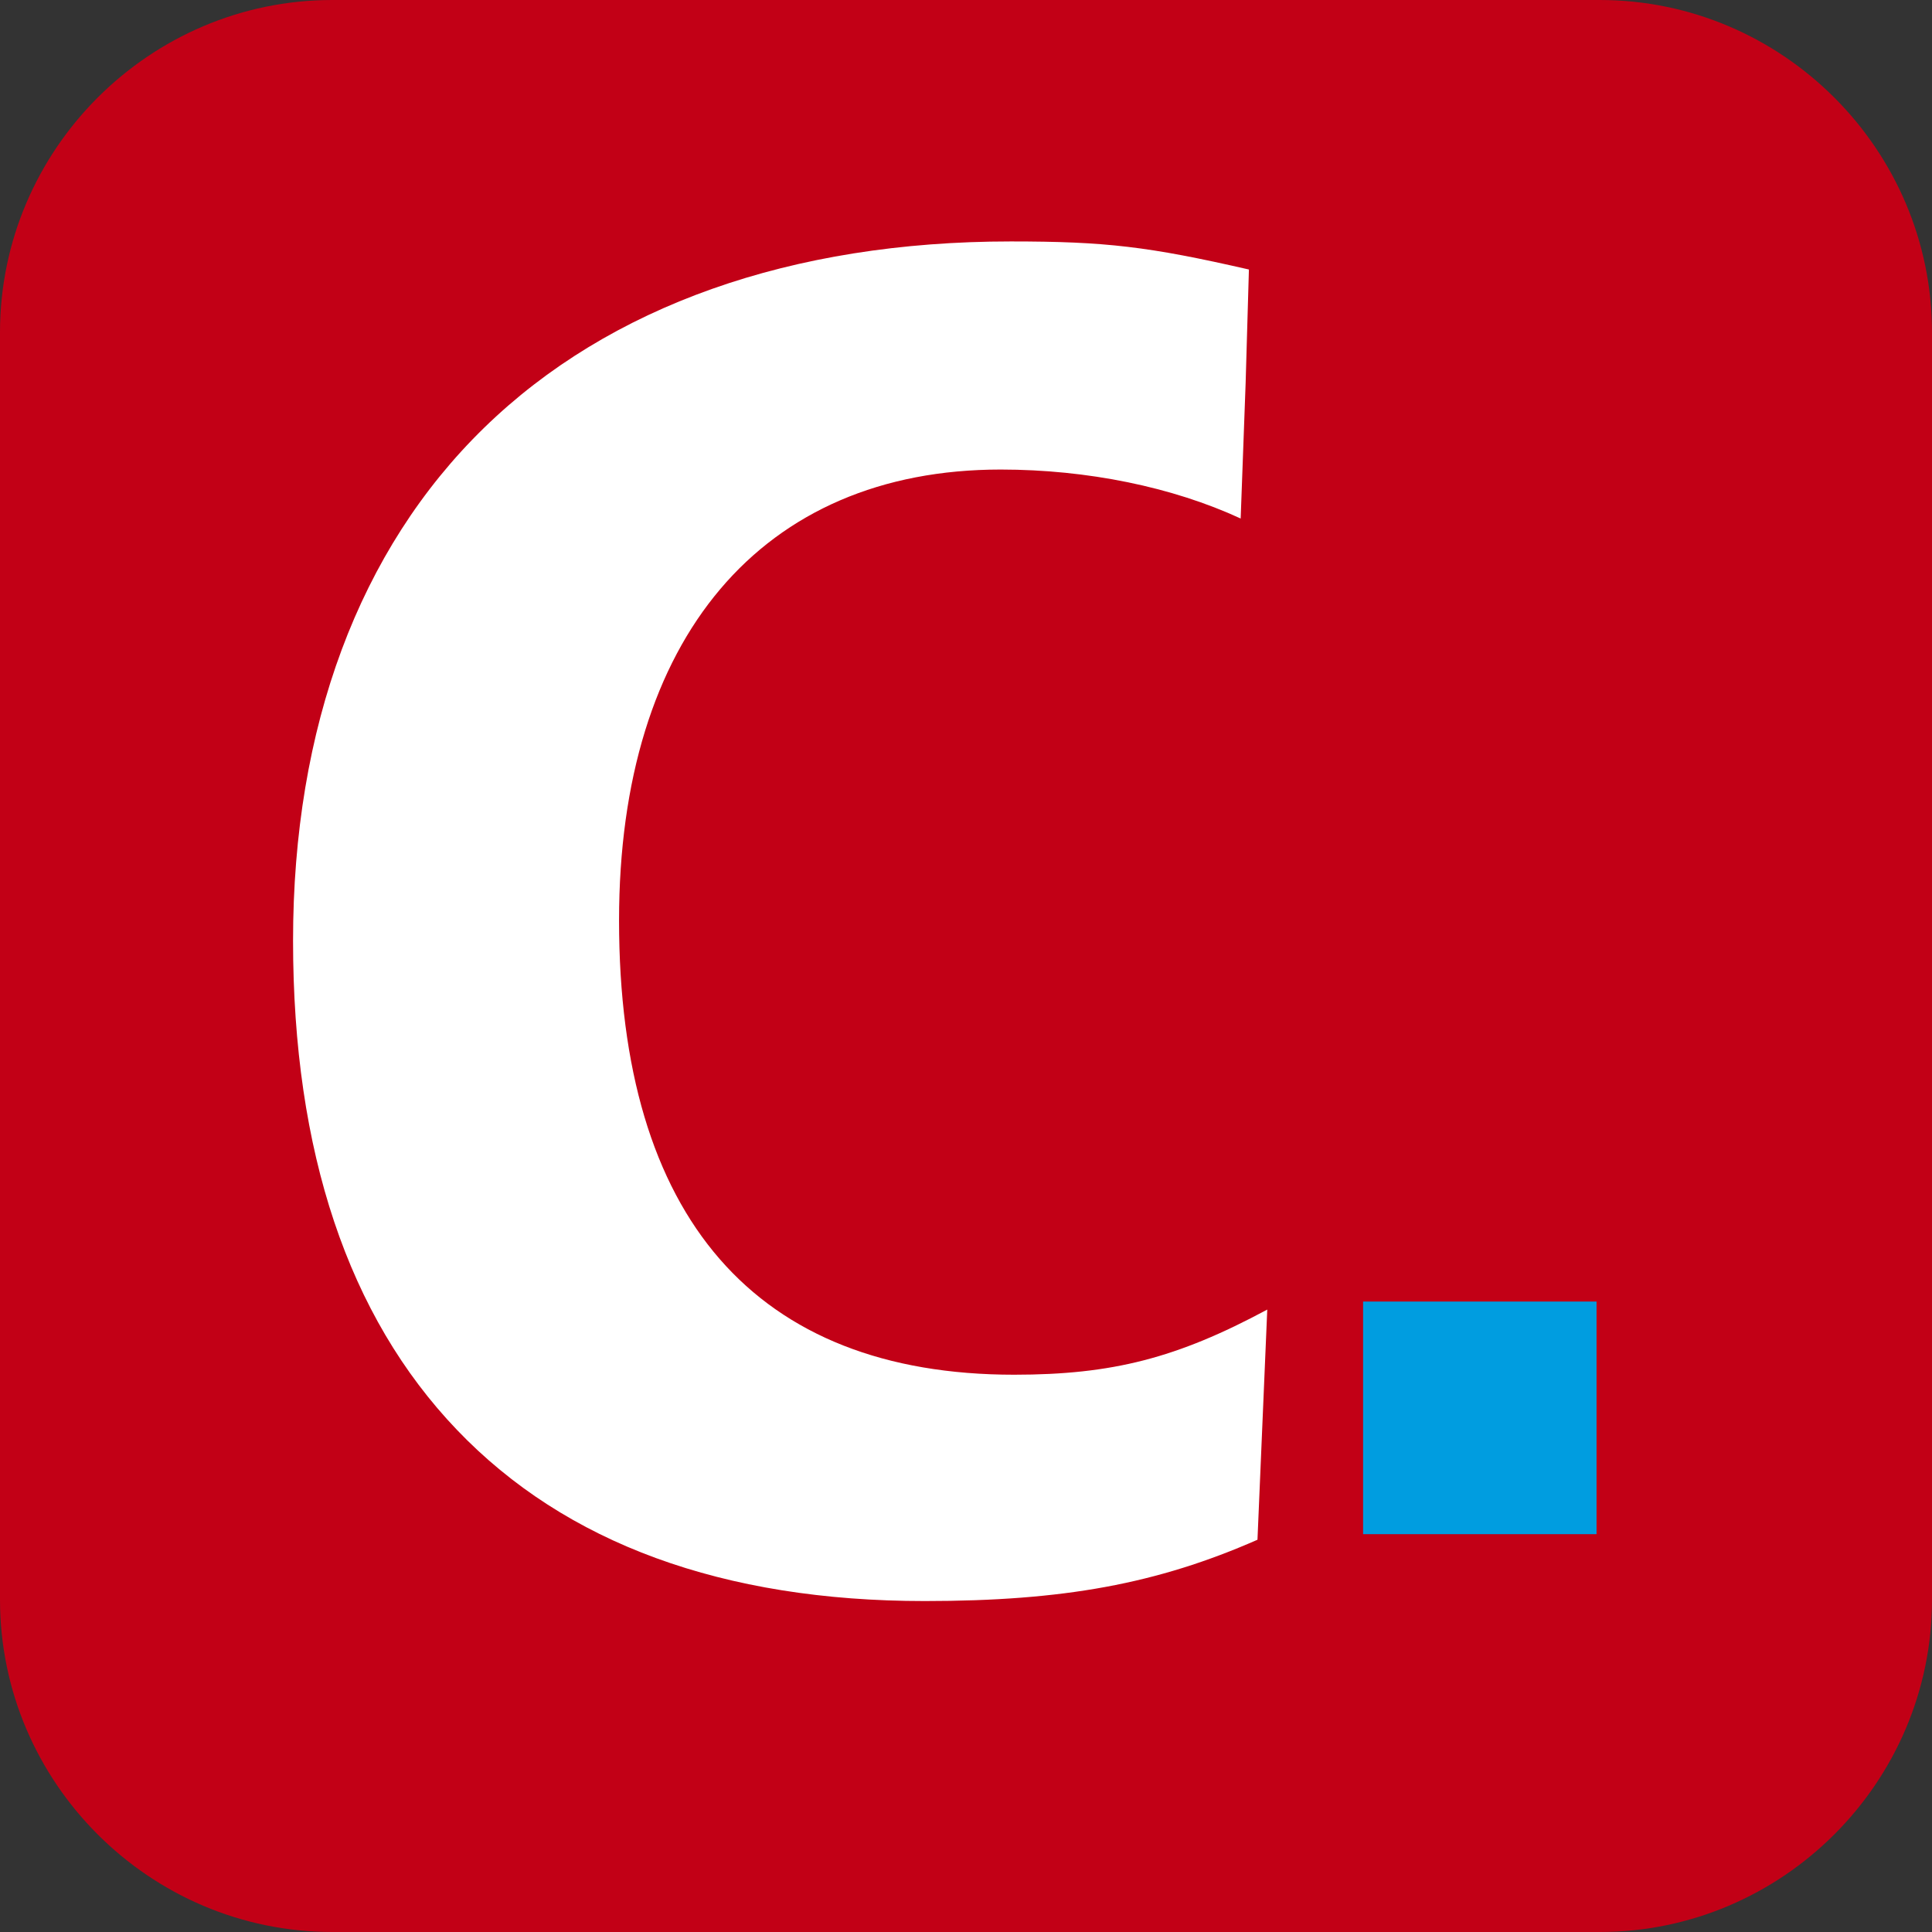 <?xml version="1.0" encoding="utf-8"?>
<!-- Generator: Adobe Illustrator 16.0.0, SVG Export Plug-In . SVG Version: 6.00 Build 0)  -->
<!DOCTYPE svg PUBLIC "-//W3C//DTD SVG 1.1//EN" "http://www.w3.org/Graphics/SVG/1.1/DTD/svg11.dtd">
<svg version="1.1" id="Calque_1" xmlns="http://www.w3.org/2000/svg" xmlns:xlink="http://www.w3.org/1999/xlink" x="0px" y="0px"
	 width="60px" height="60px" viewBox="0 0 60 60" enable-background="new 0 0 60 60" xml:space="preserve">
<rect x="0" y="0" width="60" height="60" fill="#333333" stroke="none"/>
<g>
	<defs>
		<path id="SVGID_1_" d="M10.32,0C4.645,0,0,4.645,0,10.321V49.68C0,55.355,4.645,60,10.32,60h39.358C55.355,60,60,55.355,60,49.68
			V10.321C60,4.645,55.355,0,49.679,0H10.32z"/>
	</defs>
	<clipPath id="SVGID_2_">
		<use xlink:href="#SVGID_1_"  overflow="visible"/>
	</clipPath>
	<rect x="-0.188" y="-0.188" clip-path="url(#SVGID_2_)" fill="#C20016" width="60.374" height="60.375"/>
	<path clip-path="url(#SVGID_2_)" fill="#FFFFFF" d="M31.495,42.693c-8.026,0-12.27-4.879-12.27-14.108
		c0-8.768,4.431-14.003,11.852-14.003c2.695,0.001,5.333,0.542,7.453,1.521l0.154-4.201c0,0.001,0.088-2.989,0.102-3.532
		c-3.125-0.716-4.457-0.872-7.396-0.872c-6.814,0-12.47,2.002-16.355,5.787c-3.884,3.784-5.935,9.292-5.934,15.93
		c0,6.553,1.711,11.66,5.09,15.191c3.376,3.529,8.264,5.316,14.526,5.316c4.312,0,7.22-0.535,10.335-1.904l0.304-7.148
		C36.55,42.178,34.542,42.693,31.495,42.693"/>
	<rect x="42.332" y="40.42" clip-path="url(#SVGID_2_)" fill="#009DE0" width="7.25" height="7.225"/>
</g>
</svg>
